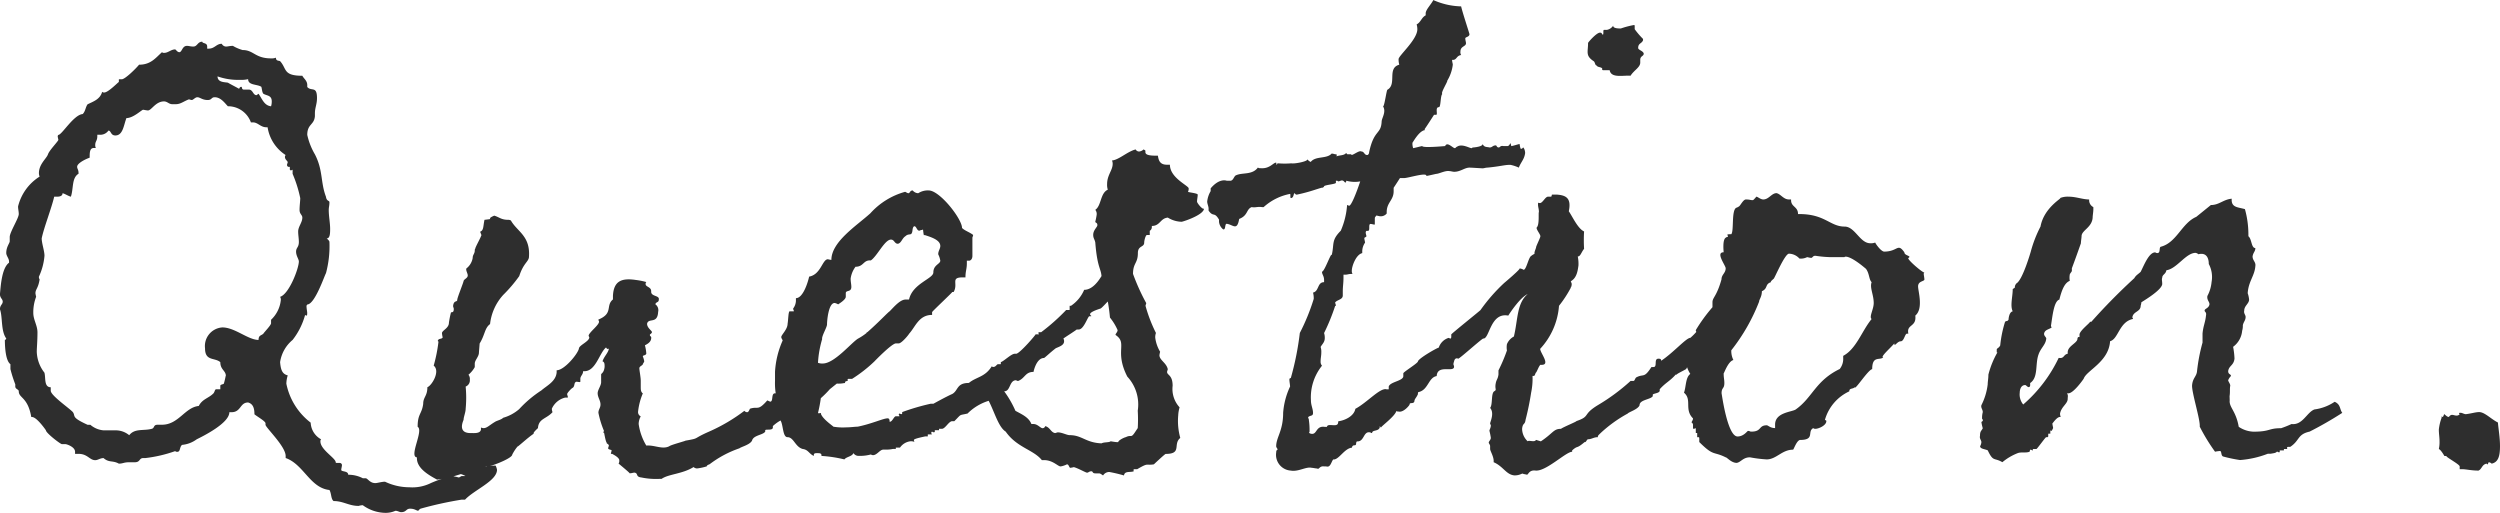 <svg xmlns="http://www.w3.org/2000/svg" width="158.268" height="32.472" viewBox="0 0 158.268 32.472">
    <path id="パス_7189" fill="#2e2e2e" d="M19.844-23.452c-1.232 0-.968-.44-1.408-.924-.088-.044-.264 0-.264-.22a.749.749 0 0 1-.308.044c-1.012 0-1.1-.528-1.8-.528a2.6 2.6 0 0 1-.616-.264c-.22 0-.308.044-.44.044a.318.318 0 0 1-.264-.176c-.352 0-.44.308-.836.308h-.088v-.132c0-.264-.308-.176-.308-.308-.308 0-.308.308-.572.308-.176 0-.264-.044-.4-.044-.308 0-.308.4-.484.4-.132 0-.22-.176-.264-.176-.264 0-.44.22-.7.22a.162.162 0 0 1-.132-.044c-.4.352-.7.792-1.452.792-.176.22-.88.924-1.1.924h-.136c-.044 0-.044 0-.044.044v.132c0-.044-.66.66-.924.66a.162.162 0 0 1-.132-.044c-.132.484-.572.616-.924.792-.132.176-.132.44-.308.616-.572.044-1.32 1.32-1.54 1.32a.136.136 0 0 0-.044.088 1.906 1.906 0 0 0 .044.22c0 .088-.572.66-.66.924s-.572.616-.572 1.188a.589.589 0 0 0 .044.22 3.094 3.094 0 0 0-1.364 1.888c0 .176.044.308.044.484 0 .264-.572 1.144-.572 1.452v.264c0 .132-.22.352-.22.748 0 .176.176.352.176.528v.088c-.484.352-.528 1.584-.576 1.98 0 .264.176.308.176.484S.7-8.932.7-8.668c.18.484.048 1.368.4 1.848a.1.1 0 0 1-.088.088c0 .44.044 1.32.352 1.54v.308a7.932 7.932 0 0 0 .308.968v.132c0 .176.22.176.22.308 0 .44.572.352.792 1.628h.044c.308 0 .88.836.88.836 0 .176.924.88 1.012.88h.22c.088 0 .616.176.616.484v.132h.22c.572 0 .7.4 1.056.4.176 0 .308-.132.528-.132.352.308.572.132.968.352.264 0 .308-.088.66-.088h.352c.352 0 .264-.264.528-.264H9.9a8.573 8.573 0 0 0 1.892-.44.193.193 0 0 0 .132.044c.22 0 .132-.308.308-.44a1.842 1.842 0 0 0 .924-.352c.352-.176 2.068-1.012 2.068-1.716h.132c.616 0 .528-.616 1.056-.616.308.088.4.352.4.748.22.176.7.44.7.572v.088c0 .176 1.276 1.364 1.276 1.98v.128c1.144.4 1.54 1.892 2.772 2.024.132.22.088.572.264.7.616 0 .968.308 1.584.308a.959.959 0 0 1 .264-.044 2.5 2.5 0 0 0 1.452.484 1.553 1.553 0 0 0 .616-.132c.132 0 .264.088.352.088.352 0 .308-.22.572-.22.308 0 .4.132.528.132 0 0 0-.044.132-.132a23.511 23.511 0 0 1 2.6-.572h.22c.572-.616 2.024-1.188 2.024-1.892a.912.912 0 0 0-.088-.264c-.66 0-.88.264-1.408.264h-.176c-.22.088-.132.4-.4.4h-.176c-.088.044-.132.088-.176.088a2.476 2.476 0 0 0-.44-.088 7.683 7.683 0 0 0-1.32.44 2.636 2.636 0 0 1-1.364.268 3.59 3.59 0 0 1-1.54-.352c-.22 0-.484.088-.616.088-.352 0-.484-.308-.616-.308h-.176a1.974 1.974 0 0 0-.836-.22h-.088c0-.264-.44-.176-.44-.308 0-.088.044-.22.044-.308a.14.14 0 0 0-.132-.132h-.132c-.088 0-.132 0-.132-.044 0-.264-.968-.792-.968-1.32a.162.162 0 0 1 .044-.132 1.261 1.261 0 0 1-.66-1.056 4.133 4.133 0 0 1-1.54-2.464 1.891 1.891 0 0 1 .088-.528c-.352-.088-.44-.352-.484-.836a2.255 2.255 0 0 1 .792-1.408 4.467 4.467 0 0 0 .792-1.584.154.154 0 0 0 .088.044c.044 0 .044-.088.044-.176s-.044-.264-.044-.44c0-.044.044-.044.044-.088.484 0 1.1-1.848 1.188-1.98a6.641 6.641 0 0 0 .22-1.98c0-.088-.176-.22-.176-.22.22 0 .22-.352.22-.616 0-.352-.088-.792-.088-1.188 0-.176.044-.264.044-.484 0-.132-.176-.044-.22-.352-.352-.924-.176-1.672-.7-2.684a4.2 4.2 0 0 1-.484-1.232c0-.7.44-.616.484-1.188v-.176c0-.352.132-.572.132-.968 0-.792-.352-.4-.616-.7v-.132c-.004-.272-.224-.404-.312-.58zM17.38-7.128c-.132.132-.308.088-.308.4-.66 0-1.5-.792-2.288-.792a1.181 1.181 0 0 0-1.1 1.32c0 .836.616.572.968.88 0 .484.352.528.352.88 0-.132-.044.22-.132.484-.044.044-.22.044-.22.132v.22h-.264c-.088 0-.088.176-.176.264-.308.308-.7.352-.924.792-.88.088-1.276 1.188-2.332 1.188h-.264c-.308 0-.176.22-.4.264-.528.132-1.056-.044-1.408.4a1.335 1.335 0 0 0-.88-.308H7.26a1.466 1.466 0 0 1-.836-.352h-.176c-1.056-.484-.748-.528-.924-.792-.176-.22-1.408-1.056-1.408-1.364v-.22c-.44 0-.308-.616-.4-.924a2.26 2.26 0 0 1-.484-1.32c0-.264.044-.66.044-1.232 0-.44-.264-.792-.264-1.232a2.728 2.728 0 0 1 .18-1.02 1.906 1.906 0 0 1-.044-.22c0-.264.176-.308.264-.88a.257.257 0 0 1-.044-.176 3.866 3.866 0 0 0 .352-1.32c0-.308-.176-.792-.176-1.1.132-.66.616-1.892.792-2.64h.176c.176 0 .352-.044.352-.22.176.044.352.176.528.22.176-.528.044-1.188.484-1.452v-.044c0-.22-.088-.264-.088-.4 0-.22.528-.484.792-.572 0-.308 0-.616.264-.616h.132c-.044-.044-.044-.176-.044-.176 0-.264.132-.264.132-.572v-.088h.176a.627.627 0 0 0 .528-.264c.176 0 .132.308.44.308.484 0 .528-.66.7-1.1.44 0 .968-.528 1.056-.528.044 0 .22.044.308.044.22 0 .484-.572 1.012-.572.22 0 .308.176.528.176h.22c.308 0 .484-.176.836-.308a1 1 0 0 0 .176.044c.088 0 .22-.176.352-.176.176 0 .308.176.66.176.264 0 .22-.176.44-.176.4 0 .66.4.836.572h.088a1.542 1.542 0 0 1 1.368 1.02h.132c.308 0 .484.308.836.308h.088a2.567 2.567 0 0 0 1.144 1.76.162.162 0 0 0-.044.132c0 .132.132.22.176.308 0 .044-.044.132-.044.176a.117.117 0 0 0 .132.132h.044v.176l.044.044a.193.193 0 0 0 .132-.044v.264a8.051 8.051 0 0 1 .484 1.54c0 .176-.044.484-.044.748s.176.308.176.484c0 .308-.264.572-.264.88 0 .22.044.44.044.66 0 .352-.176.352-.176.616s.176.484.176.616c0 .44-.616 2.068-1.188 2.244a.33.33 0 0 1 .044.22 1.989 1.989 0 0 1-.616 1.232v.22c0 .128-.44.568-.484.656zm-2.244-15.884c-.176-.044-.66 0-.66-.4a3.925 3.925 0 0 0 1.408.22 1.972 1.972 0 0 0 .528-.044c0 .4.572.308.836.484.044.132.044.352.132.44.22.132.528.088.528.484a.991.991 0 0 1-.044.308c-.44-.044-.572-.484-.792-.792-.088.044-.088.088-.132.088-.22 0-.22-.352-.484-.352h-.308c-.176 0-.088-.176-.176-.176s-.132.132-.132.132c.044.004-.484-.26-.704-.392zM38.72-2.64c0 .22-.132.308-.132.528a6.048 6.048 0 0 0 .352 1.144c0 .044-.044.044-.044.088l.044.044c0-.132.088.528.176.616-.044.044.132.088.132.176 0 .044-.044.132-.044.176 0 .088.22.088.22.132a1 1 0 0 1-.044.176v.044h.088c-.044 0 .484.22.44.44a.265.265 0 0 1-.044.176s.748.616.7.616c.132 0 .22-.044.308-.044.264.044.044.264.44.308a4.523 4.523 0 0 0 1.144.088h.132c.44-.308 1.32-.308 2.024-.748a.336.336 0 0 0 .22.088 3.444 3.444 0 0 0 .616-.132c0-.044.044-.088.176-.132A6.7 6.7 0 0 1 47.52.132c.088-.088.66-.22.792-.484.088-.352.7-.352.836-.572v-.088c.044-.088.484.044.484-.176v-.088a2.613 2.613 0 0 1 .484-.352c.176.264.132 1.056.44 1.056.4 0 .484.616.968.748.352.044.4.308.7.44V.572c0-.132.088-.132.22-.132s.264 0 .264.132v.044a8.279 8.279 0 0 1 1.452.22c.132-.176.484-.176.572-.4a.384.384 0 0 0 .352.176 2.616 2.616 0 0 0 .748-.088.443.443 0 0 0 .132.044c.264 0 .44-.352.66-.352h.176a2 2 0 0 0 .44-.044h.176V.088h.264a.943.943 0 0 1 .66-.4.558.558 0 0 1 .264.044.162.162 0 0 1-.04-.132c0-.088.748-.22.7-.22h.176v-.128h.264a.193.193 0 0 1-.044-.132l.044-.044.096.044c.176 0 0-.132.132-.132h.22V-1.1h.176c.22 0 .44-.484.66-.484h.132c.484-.484.264-.352.836-.484a3.223 3.223 0 0 1 1.628-.88c.176-.176.44-.528.7-.528.4 0 .308-.7.748-.7a.193.193 0 0 0 .132.044c.44-.176.44-.572.968-.572.088-.4.308-.88.66-.88.044 0 .4-.352.748-.616.176-.088.528-.176.528-.44a.333.333 0 0 0-.044-.176c.044-.044.88-.572.836-.572h.132c.308 0 .528-.7.66-.836.484 0-.528-.088.7-.484.088 0 .484-.484.528-.484-.044.044.176-.4.132-.4-.484 0 .88-1.056.528-1.144-.088 0-.176 0-.176-.088-.176 0-.352.088-.528.088a1.036 1.036 0 0 1-.352-.088c0-.088-.44.924-1.144.924a2.308 2.308 0 0 1-.836 1.012h-.084v.22c0 .044 0 .044-.044.044H68.2a12.8 12.8 0 0 1-1.584 1.408h-.088c-.044 0-.088 0-.088.044a.154.154 0 0 0 .044.088h-.22c.044 0-1.012 1.232-1.232 1.232h-.088c-.22 0-.7.484-.88.528v.088c0 .044 0 .044-.044.044h-.132c-.088 0-.132.176-.308.176a.136.136 0 0 1-.088-.044c-.44.7-.968.66-1.452 1.056-.792 0-.66.484-1.056.7-.4.176-1.188.616-1.188.616h-.176a14.039 14.039 0 0 0-1.8.528c0 .088 0 .132-.044.132a.443.443 0 0 1-.132-.044l-.044.044c0 .044.044.088.044.132h-.22c-.132 0-.22.352-.4.352 0-.176-.044-.22-.132-.22-.264 0-1.012.352-1.892.528-.176 0-.44.044-.748.044a3.59 3.59 0 0 1-.792-.044c.044 0-.7-.484-.792-.836.088-.088-.176.044-.176-.044a8.792 8.792 0 0 0 .176-.924 6.312 6.312 0 0 0 .572-.572l.44-.352A1.8 1.8 0 0 0 54.164-4s.044.044.044-.088c.044 0 .088-.044.132-.044.088 0-.044-.132.088-.132h.22a8.885 8.885 0 0 0 1.408-1.1s1.1-1.144 1.364-1.144h.18c.176 0 .616-.528.66-.616.4-.44.616-1.188 1.452-1.188v-.176c0-.044 1.32-1.276 1.276-1.276h.088c.308-.528-.22-.924.572-.924h.176c0-.4.088-.528.088-.88v-.176h.132c.132 0 .22-.132.22-.308V-13.2c0-.044.044-.088.044-.176-.22-.176-.528-.264-.7-.44 0-.572-1.408-2.376-2.112-2.376a1.106 1.106 0 0 0-.66.176.475.475 0 0 1-.352-.176c-.176 0-.176.176-.264.176s-.176-.088-.22-.088a4.621 4.621 0 0 0-2.2 1.364c-.88.792-2.464 1.8-2.464 2.948a1.906 1.906 0 0 1-.22-.044c-.352 0-.44.968-1.188 1.1-.044.22-.352 1.364-.836 1.364v.172a.874.874 0 0 1-.176.484c0 .088.044.088.044.176h-.264c-.088 0-.088.572-.132.792 0 .352-.4.7-.4.836 0 .088.088.176.088.22a5.667 5.667 0 0 0-.484 1.98v.572a4.278 4.278 0 0 0 .044.792h-.044c-.264 0-.088.528-.308.528l-.18-.08c-.616.7-.572.352-1.1.528-.044.088-.088.22-.176.22a.229.229 0 0 1-.176-.088 11.02 11.02 0 0 1-2.244 1.32c-1.1.484-.528.4-1.5.572.088 0-.924.264-1.012.352-.44.22-.924-.088-1.452-.044a3.611 3.611 0 0 1-.484-1.364 1 1 0 0 1 .132-.484.3.3 0 0 1-.168-.312 4.045 4.045 0 0 1 .3-1.144c-.132-.088-.132-.264-.132-.4v-.4c0-.22-.088-.66-.088-.792s.22-.176.22-.264c.044-.088.088-.132.088-.176a1.364 1.364 0 0 0-.088-.308c0-.088.176-.044.22-.176a2.634 2.634 0 0 0-.088-.528c.264-.132.4-.264.4-.484 0-.088-.088-.088-.088-.176 0-.044.132-.088.132-.176s-.308-.264-.308-.528c.088-.4.66.044.7-.748a.456.456 0 0 0-.176-.484c.044-.176.22-.088.22-.308.044-.264-.484-.176-.484-.484v-.044c0-.264-.352-.264-.352-.44a.162.162 0 0 1 .044-.132 4.367 4.367 0 0 0-.66-.132c-.88-.132-1.408.044-1.452 1.012v.22c-.484.4.044.88-.924 1.276 0 .044.044.088.044.132 0 .22-.616.66-.66.88 0 .044.044.088.044.132-.044.264-.66.484-.66.7-.088.352-.924 1.364-1.408 1.364v.132c-.044.572-.616.836-.968 1.144a7.348 7.348 0 0 0-1.408 1.188 2.66 2.66 0 0 1-1.008.544c-.132.132-.4.176-.528.264-.44.264-.572.484-.88.352v.132c-.044.264-.44.22-.66.22-.7 0-.572-.528-.44-.836 0-.176.132-.484.132-.7a7.489 7.489 0 0 0 0-1.408.418.418 0 0 0 .264-.44.419.419 0 0 0-.088-.308 1.694 1.694 0 0 0 .4-.484v-.22c0-.22.264-.44.264-.7 0-.044.044-.528.044-.572.352-.572.308-.968.66-1.232a3.262 3.262 0 0 1 .836-1.848 8.979 8.979 0 0 0 1.012-1.188c.264-.836.616-.924.616-1.232.088-1.32-.748-1.584-1.144-2.288a.333.333 0 0 0-.176-.044c-.44 0-.572-.176-.88-.264-.616.264.132.176-.616.264-.088.4-.044.66-.264.748-.044 0 .132.264.044.264.044 0-.4.792-.352.792a.193.193 0 0 0-.044.132c0 .22-.132.264-.132.484a1.063 1.063 0 0 1-.4.66c-.044.132.088.308.088.44 0 .176-.22.22-.264.352 0 .088-.4 1.056-.4 1.188 0 .176-.22 0-.264.4 0 .044.044.132.044.176 0 .176-.044.22-.176.22a5.773 5.773 0 0 0-.132.66c0 .352-.44.484-.44.66a1.556 1.556 0 0 0 .044.264c-.044.132-.264.044-.308.22a.043.043 0 0 0 .044.044A9.7 9.7 0 0 1 28.16-5.1c.44.352-.132 1.276-.4 1.364 0 .572-.264.616-.264 1.056-.088.66-.352.616-.352 1.452.4.22-.572 1.892-.044 1.936-.044.66.7 1.1 1.276 1.408a8.24 8.24 0 0 0 1.5-.352c.176.044.264.132.572.22a1.876 1.876 0 0 0 .792-.264c0-.044.132-.088.132-.132s0-.044.088-.044a.341.341 0 0 0 .132.044c0-.088-.132-.176-.132-.308 0 .132 1.672-.484 1.672-.748A2.739 2.739 0 0 1 33.484 0c-.088.132.66-.572 1.012-.792-.088-.044.264-.352.264-.352.044-.616.528-.572.924-1.012a.589.589 0 0 1-.044-.22 1.251 1.251 0 0 1 .836-.7h.132c.044 0 .044 0 .044-.044s-.044-.132-.044-.176c0-.088.308-.4.352-.4.132-.088.088-.308.176-.352.044-.088.308.044.308-.044v-.176c0-.176.176-.264.176-.484.792.088 1.012-1.144 1.452-1.5.088.176.176.044.176.088-.044.264-.308.484-.4.792.132.044.132.176.132.352-.044.4-.22.4-.22.484v.484c0 .22-.22.484-.22.7.004.272.18.452.18.712zM59-13.684s.132 0 .132-.044c0-.132.044.528.088.352.4.132 1.012.308 1.012.7 0 .176-.132.308-.132.528a1.4 1.4 0 0 1 .132.4c0 .22-.44.264-.44.748 0 .4-1.32.7-1.54 1.716h-.22c-.352 0-.748.484-1.012.748-.088.044-.7.7-1.408 1.32-.044 0-.044 0-.044.044a3.67 3.67 0 0 1-.528.352c-.4.22-1.5 1.584-2.244 1.584a.749.749 0 0 1-.308-.044 6.543 6.543 0 0 1 .264-1.5c-.044-.176.308-.748.308-.924 0-.22.088-1.364.484-1.364a.743.743 0 0 1 .22.088c.132-.088.484-.308.484-.484v-.22c0-.22.352-.044.352-.4 0-.176-.044-.308-.044-.528a1.6 1.6 0 0 1 .308-.748c.528 0 .484-.44.968-.4.4-.264.88-1.32 1.276-1.32.22 0 .22.264.44.264.22-.044.264-.352.484-.484.132-.132.264-.088.352-.132.132-.132.044-.352.176-.484.18-.076.18.408.44.232zm29.26-7.832c.22.352-.088.748-.088.968-.044.836-.484.484-.792 1.936a.217.217 0 0 1-.044.132c-.044.044-.044.044-.088.044-.176 0-.176-.22-.352-.22-.132-.088-.44.176-.616.22l-.044-.044h-.22s-.044 0-.088-.088c-.132.176-.4.132-.616.22.044-.132 0-.132-.044-.132-.088 0-.132-.044-.264-.044-.308.352-1.012.132-1.32.528a.5.5 0 0 1-.22-.176c.088.132-.792.308-1.012.264a5.229 5.229 0 0 1-.836 0c-.088 0-.044.088-.088.088-.044-.044 0-.132-.044-.132-.176 0-.4.4-.968.352-.088 0-.132 0-.176-.044-.352.484-.968.308-1.364.484-.176.044-.176.4-.44.352h-.176c-.132-.044-.528-.088-1.012.484v.176a1.614 1.614 0 0 0-.22.66c0 .132.088.308.088.44v.132c.308.44.352.044.66.572v.132a.7.7 0 0 0 .264.484c.176.044.088-.352.22-.352.4.044.66.484.792-.308.572-.22.44-.616.792-.748.264.044.352-.044.66 0h.096a3.469 3.469 0 0 1 1.672-.836c.044 0 0 .22.044.264.176 0 .176-.22.22-.308.044 0 .088.088.132.088h.044c.836-.176 1.232-.352 1.584-.44h.044c.088-.044.088-.088.088-.088.044-.088.748-.132.748-.22v-.132h.088a.136.136 0 0 0 .088.044c.132-.044.22-.088.264-.044.088 0 .176.264.22 0a1.954 1.954 0 0 0 .88.044c-.264.792-.572 1.54-.7 1.54-.044 0-.088-.044-.132-.044a4.913 4.913 0 0 1-.4 1.628c-.616.616-.4.836-.572 1.54-.044-.176-.44 1.012-.616 1.056 0 .176.132.264.132.528v.132c-.44 0-.308.572-.7.66a1.357 1.357 0 0 1 .044.4 13.12 13.12 0 0 1-.88 2.156 18.272 18.272 0 0 1-.572 2.86h-.044c-.044.044-.044.044-.044.088 0 .132.044.352.044.44a4.72 4.72 0 0 0-.44 1.672c0 1.144-.44 1.54-.44 2.112 0 .088.088.132.088.22 0 0-.088 0-.088.176a1 1 0 0 0 .924 1.144c.484.088.968-.264 1.32-.176.088 0 .264.044.352.044.132.088.132-.176.44-.132h.132c.264.088.308-.264.44-.44.352.044.7-.7 1.188-.748.044-.264.264-.044.264-.264 0-.044 0-.044.044-.132.484.044.4-.66.836-.572.044 0 .044.044.132.044 0-.22.4-.088.484-.352v-.088c.044.044.044.088.088.088-.044-.044.88-.7.968-1.056 0 .044.088.044.132.044.308.088.7-.4.7-.44 0-.176.264 0 .308-.22 0-.132.132-.22.22-.44 0-.044 0-.132.044-.132.616-.132.616-.924 1.144-1.012.044-.748 1.056-.22 1.1-.572 0-.176-.088-.088 0-.352.044-.22.176-.22.264-.176.088 0 1.5-1.276 1.584-1.276.4.044.44-1.672 1.584-1.452 0 0 .88-1.408 1.408-1.408.044.044.044-.22.132-.176.176-.132.66-.44.484-.484.044-.088.176-.176.176-.264l.484-.44.4-.264c.088-.088.176 0 .22-.176.484-.264.264-.132.616-.7.132-.044.176-.572.264-.66-.132 0-.572-.528-.748-.572-.088 0-.176-.044-.264-.044-.132-.044-.308.352-.88.484-.132.792-.528.66-.836.924-.176.088-.308.88-.484.88a.625.625 0 0 0-.264-.088c.132 0-.968.924-.968.924a11.01 11.01 0 0 0-1.5 1.716c-.088.088-1.848 1.5-1.848 1.54v.176a.154.154 0 0 1-.044.088c-.044 0-.088-.044-.132-.044a.955.955 0 0 0-.616.616c-.088 0-1.32.7-1.32.88-.044.132-.924.66-.924.748v.176c0 .308-.836.352-.924.66v.176h-.132c-.4-.132-1.232.836-1.98 1.232-.088.484-.7.748-1.1.792.044 0 0 .088 0 .132-.088.264-.66-.044-.7.22h-.132c-.572-.088-.484.484-.836.44-.044 0-.22-.044-.132-.132a4.525 4.525 0 0 0-.044-.748c0-.088-.044-.088-.044-.176.132-.132.308-.044.308-.264 0-.264-.132-.484-.132-.792a3.194 3.194 0 0 1 .7-2.2.372.372 0 0 1-.088-.264c0-.22.044-.352.044-.572a.969.969 0 0 0-.044-.352c.132-.22.264-.308.264-.572a.991.991 0 0 0-.044-.308 12.905 12.905 0 0 0 .7-1.716c.044 0 .044 0 .044-.044s-.044-.132-.044-.176c.132-.176.484-.176.484-.44v-.264c0-.308.044-.528.044-.836v-.22h.132c.132 0 .176-.044.352-.044h.088a.4.4 0 0 1-.044-.22c0-.264.264-1.012.66-1.1v-.088a.976.976 0 0 1 .176-.572c0-.088-.044-.176-.044-.308a.633.633 0 0 0 .132-.088c0-.088-.044-.132-.044-.264a.154.154 0 0 1 .044-.088h.092c.176 0 0-.44.176-.44a1.906 1.906 0 0 1 .22.044c.044 0 .044 0 .044-.088v-.308c0-.088.044-.088.088-.176.088 0 .176.044.264.044a.478.478 0 0 0 .4-.176v-.088c0-.616.44-.748.44-1.32v-.22s.176-.264.4-.616h.22c.176.044 1.5-.4 1.452-.132.044 0 .616-.132.616-.132.176 0 .572-.22.836-.176.088 0 .22.044.308.044.4 0 .66-.264.968-.264.132 0 .748.044.836.044s.176-.044.308-.044c.88-.088 1.056-.176 1.452-.176a2.48 2.48 0 0 1 .528.176c.132-.352.352-.528.4-.924 0-.176-.088-.352-.132-.352a.163.163 0 0 1-.132.088c-.044 0-.088-.308-.088-.308-.044 0-.44.132-.528.132a1 1 0 0 0-.044-.176c-.044 0-.044.132-.176.176h-.264c-.22-.044-.22.088-.308.088-.132 0-.132-.132-.176-.132-.22 0-.22.132-.4.132-.176-.044-.352 0-.44-.22 0 .176-.572.22-.616.22s-.044.044-.088.044c-.132 0-.616-.308-.924-.088-.044 0-.088.088-.132.088-.132 0-.484-.44-.616-.132-.044 0-1.408.132-1.452 0-.044 0-.352.088-.572.132a.858.858 0 0 1-.044-.352c0 .044.4-.748.792-.792a.043.043 0 0 0-.044-.044c0 .044.616-.924.616-.924h.132c.132 0-.088-.484.176-.484.132 0 .088-.748.22-.836-.132-.044.352-.792.308-.836a2.519 2.519 0 0 0 .352-1.012c0-.088-.044-.176-.044-.308h.044c.264 0 .22-.264.528-.308a.33.33 0 0 1-.044-.22c0-.352.352-.308.352-.528 0-.088-.044-.176-.044-.308 0-.088.264-.088.264-.264 0-.044-.44-1.364-.528-1.76a4.582 4.582 0 0 1-1.76-.4c-.132.264-.484.616-.484.836v.132c-.264.132-.308.44-.572.572a1.161 1.161 0 0 1 .044.308c0 .66-1.188 1.672-1.188 1.892a1.238 1.238 0 0 0 .044.352c-.792.22-.132 1.232-.748 1.584-.056-.004-.188 1.052-.276 1.052zM63.008-3.3c.528.572.792 2.024 1.364 2.376C65.076.088 66.132.22 66.66.88h.132c.572 0 .88.4 1.056.4a1.33 1.33 0 0 0 .4-.132c.132 0 .132.22.22.22a1.906 1.906 0 0 0 .22-.044c.308.088.748.352.836.352s.132-.088.264-.088.044.132.264.132h.22c.088 0 .132.044.264.132a.462.462 0 0 1 .4-.22 9.211 9.211 0 0 1 .924.22c.044-.308.4-.176.616-.264 0-.044-.044-.132.044-.132h.176c.748-.44.528-.22 1.056-.308 0 0 .7-.66.748-.66 1.056 0 .44-.616.924-1.012a4.011 4.011 0 0 1-.132-1.408 2.209 2.209 0 0 1 .088-.528 1.719 1.719 0 0 1-.44-1.364c0-.7-.352-.66-.352-.88 0-.044.044-.132.044-.176-.088-.4-.528-.572-.528-.88a1.905 1.905 0 0 1 .044-.22 2.3 2.3 0 0 1-.308-.88.749.749 0 0 1 .044-.308 9.41 9.41 0 0 1-.66-1.716c0-.044.044-.132.044-.176a13.309 13.309 0 0 1-.836-1.848c0-.7.308-.66.308-1.32 0-.484.4-.352.4-.66 0-.132.088-.484.176-.484h.176v-.264a.274.274 0 0 0 .132-.22v-.088c.528 0 .528-.484 1.012-.528a1.734 1.734 0 0 0 .88.264c.352-.088 1.408-.484 1.408-.836-.088.088-.44-.352-.44-.44 0-.132.044-.308.044-.44 0-.088-.484-.132-.616-.176a.478.478 0 0 0 .044-.22c0-.176-1.188-.66-1.188-1.5h-.188c-.44 0-.528-.264-.572-.572-.352 0-.792 0-.792-.22v-.088c0-.044-.132-.088-.132-.088 0 .044-.176.132-.264.132a.242.242 0 0 1-.22-.132c-.528.132-1.056.66-1.5.7a.478.478 0 0 1 .044.22c0 .4-.352.7-.352 1.276a.969.969 0 0 0 .044.352c-.484.22-.4 1.012-.792 1.276a.419.419 0 0 1 .088.308 3.811 3.811 0 0 1-.088.44c0 .088.132.044.132.22 0 .132-.264.308-.264.616 0 .22.088.264.132.484.132 1.716.4 1.628.4 2.288v.176c0 .088.088.132.088.22v.176c0 .044.176.044.176.264a11.367 11.367 0 0 1 .264 1.628 3.452 3.452 0 0 1 .484.792c0 .132-.132.22-.132.308.792.528-.088 1.012.748 2.64a2.592 2.592 0 0 1 .66 2.156 9.174 9.174 0 0 1 0 1.1l-.176.264c-.264.4-.22.132-.572.308-.176.044-.484.22-.484.308 0 .044-.484-.044-.484-.044-.088.088-.44.044-.572.132-1.012-.04-1.232-.52-2.024-.52-.176 0-.484-.176-.748-.176-.044 0-.132.044-.176.044-.264-.044-.308-.352-.616-.44-.044.088-.088.132-.176.132-.132 0-.308-.264-.572-.264H66c-.176-.44-.616-.616-1.012-.836A6.362 6.362 0 0 0 63.844-4a3.542 3.542 0 0 1-.616.4zm36.52 2.2c-.484 0-.484.264-1.276.792L97.944-.4c-.088.176-.44 0-.528.088a1.1 1.1 0 0 1-.352-.792c.044-.4.176-.22.22-.572a17.083 17.083 0 0 0 .352-1.716 4.285 4.285 0 0 0 .088-1.056h.044c.132 0 .088-.088.176-.22.044 0 .22-.528.308-.484.66.044-.044-.748-.044-1.012A4.488 4.488 0 0 0 99.4-8.888a7.339 7.339 0 0 0 .748-1.144c0-.132.044 0 .044-.132.044-.176-.044-.22-.044-.264l.044-.044c.352-.22.4-.7.44-.968a2.325 2.325 0 0 0-.044-.572c.176 0 .22-.264.4-.484a9.142 9.142 0 0 1 0-1.1c-.4-.176-.748-.968-.968-1.276.176-.836-.176-1.012-.748-1.056h-.308c-.044 0 0 .132-.088.132H98.7c-.176 0-.352.44-.528.4-.044 0-.088 0-.088-.044-.044.264.044.352.044.616-.044.044.044.792-.132.968-.088.088.264.484.22.572.044 0-.308.7-.264.7-.088.264-.132.308-.088.484.132.264.044.22.044.4-.044.44-.616 1.276-.616 1.5 0 .176.176.308.176.528-.748.572-.66 1.628-.924 2.728a.954.954 0 0 0-.44.484 1.188 1.188 0 0 0 0 .4 10.344 10.344 0 0 1-.536 1.26v.264c-.044.308-.132.308-.176.572a.874.874 0 0 0 0 .352c0 .044 0 .088-.088.132-.22.132-.088.836-.264 1.056.264.308.044.792 0 .968 0 .088.044.088.044.132 0 .176-.088.264-.088.352a3.811 3.811 0 0 1 .088.44c0 .132-.132.22-.132.308 0 .044.088.132.088.22v.18c0 .132.264.528.22.836.616.264.792.792 1.32.836.4 0 .484-.176.572-.088a1.906 1.906 0 0 1 .22.044c.088 0 .132-.308.528-.264.66.088 1.936-1.188 2.332-1.188V.264c.4-.352.22-.044.792-.528.088.044.132-.176.22-.176.22 0 .352-.132.616-.132v-.044c0-.044.044-.088.132-.176a8.4 8.4 0 0 1 1.76-1.276c.044-.088.66-.264.748-.528 0-.352.7-.352.836-.572v-.088c0-.088.44-.088.44-.264v-.088c.4-.44.616-.484 1.012-.924h.088c-.132 0 .44-.264.572-.352.176-.308.44-.924.748-.924a7.222 7.222 0 0 0 1.276-1.1c.264-.352.968-1.188.968-1.232-.088-.044.22-.044.44-.22.352-.22.044-.616.132-.7.044-.044.088-.132.132-.132.088-.088.088.088.264-.044.176-.044.176-.748.352-.836l-.44-.132c0 .22-.4-.176-.4.132v.088A6.979 6.979 0 0 0 109.3-8.4a.333.333 0 0 0 .044.176h-.088c.044 0-.792.528-.88.616a3.651 3.651 0 0 1-.66.748c-.264 0-1.056.924-1.848 1.452 0-.132-.088-.132-.176-.132-.308 0-.044.528-.308.528h-.132c-.484.748-.484.4-.968.66-.088.088-.088.22-.176.22h-.176A12.574 12.574 0 0 1 101.86-2.6c-1.012.616-.44.7-1.364 1.012.088.004-.88.4-.968.488zm5.192-24.684a5.014 5.014 0 0 1-.528-.616v-.176c0-.044 0-.088-.044-.088a5.449 5.449 0 0 0-.836.22c-.308 0-.484-.044-.484-.176a.616.616 0 0 1-.4.264h-.176c-.088 0 0 .308-.088.308-.088-.132-.088-.132-.176-.132-.22 0-.792.66-.748.66 0 .572-.176.792.352 1.144.088.044.088.264.176.264.088.132.22.088.352.176.044 0-.044.132.088.132h.4c.088.528.88.308 1.32.352.22-.352.616-.528.616-.836v-.22c.044-.22.22-.176.22-.352-.044-.176-.352-.22-.352-.352 0-.308.22-.264.308-.484zm5.1 13.508c-.528 0 .132.836.132 1.012 0 .308-.264.4-.264.7-.308 1.1-.572 1.144-.572 1.452v.312a10.362 10.362 0 0 0-1.056 1.452c0 .088.088.176.088.308 0 0-.616 1.32-.7 1.408.088.044.132.044.132.22 0 .088-.132.176-.132.176a1.856 1.856 0 0 0 .264.66c-.308.22-.264.836-.4 1.188.528.44 0 1.056.572 1.628 0 .132-.088.176-.088.264a.163.163 0 0 1 .088.132v.176c0 .044 0 .088.044.088a.443.443 0 0 0 .132-.044v.308h.088v.264h.088c.044 0 .044.044.044.132v.176c.924.924.88.572 1.672.968.088 0 .352.352.7.352.264-.044.4-.352.836-.352a8.655 8.655 0 0 0 1.056.132c.616 0 .968-.616 1.672-.616.044 0 .22-.572.44-.616.968 0 .44-.528.836-.748a.217.217 0 0 0 .132.044c.22 0 .7-.22.7-.484 0-.088-.088-.044-.088-.088a2.842 2.842 0 0 1 1.54-1.8c0-.22.22-.132.352-.264 0 .22.836-1.1 1.1-1.144 0-.88.484-.528.7-.748-.22 0 .484-.616.7-.88 0 .264.176-.132.4-.132s.264-.484.4-.484h.088c-.132-.616.528-.4.44-1.144.528-.44.176-1.54.176-1.848 0-.352.4-.308.4-.44 0-.088-.044-.308-.044-.352a.136.136 0 0 1 .052-.092c-.044.088-1.188-.88-1.012-.924.22-.132-.264-.132-.264-.352-.44-.616-.4-.044-1.276-.044-.176 0-.484-.4-.572-.572a.749.749 0 0 1-.308.044c-.66 0-.968-1.056-1.628-1.056-.924 0-1.232-.792-2.86-.792h-.088c0-.484-.44-.44-.44-.88v-.044h-.132c-.352 0-.528-.352-.792-.4-.308 0-.484.4-.836.4-.176 0-.352-.176-.44-.176 0 0-.176.22-.22.22-.176 0-.176-.044-.44-.044-.176 0-.352.4-.44.44a.627.627 0 0 1-.176.088c-.308.176-.132 1.452-.308 1.672-.176 0-.22 0-.264.044l.044.044v.088a.162.162 0 0 0-.132.044c-.22.132-.132.88-.132.924zm9.02 1.056c.22.308.176.66.352.836-.132.352.132.792.132 1.32 0 .4-.308.88-.132 1.012-.616.748-.968 1.892-1.8 2.332v.132a1.035 1.035 0 0 1-.22.7c-1.54.748-1.716 1.8-2.772 2.552-.22.176-1.32.176-1.32.968v.22c-.308 0-.44-.176-.528-.176-.528 0-.308.4-.968.4-.132 0-.088-.044-.22-.044-.044 0-.264.352-.66.352-.66 0-1.012-2.816-1.012-2.728 0-.4.176-.264.176-.66 0-.22-.044-.308-.044-.616 0 .088.264-.748.616-.836a1.278 1.278 0 0 1-.132-.616 11.907 11.907 0 0 0 1.76-3.08c0-.132.176-.308.176-.66.4-.176.176-.44.572-.572-.044-.044.132-.176.176-.22.044 0 .7-1.584.968-1.584a.917.917 0 0 1 .66.308.87.87 0 0 0 .484-.088c.044 0 .176.044.264.044s.088-.132.264-.132a7.174 7.174 0 0 0 1.012.088h.836c-.044 0 .176-.264 1.364.748zm23.012 8.052c.044-.264 0-.44.044-.66 0-.132-.132-.264-.132-.352a.833.833 0 0 1 .176-.264c0-.132-.176-.088-.176-.308.044-.352.352-.352.4-.792a4.9 4.9 0 0 0-.088-.748 1.414 1.414 0 0 0 .572-1.012 1.093 1.093 0 0 0 .044-.352c.044-.22.176-.308.176-.528 0-.132-.132-.22-.088-.4 0-.308.308-.44.308-.7a1.633 1.633 0 0 0-.088-.4c.044-.748.44-1.1.484-1.716.044-.264-.176-.352-.176-.616.044-.264.176-.308.176-.528-.264 0-.22-.572-.44-.748v-.132a5.988 5.988 0 0 0-.22-1.584c-.44-.132-.88-.088-.836-.66-.528.044-.792.4-1.32.4l-.924.748c-.924.4-1.232 1.628-2.244 1.892-.132.044 0 .4-.22.4a.193.193 0 0 1-.132-.044c-.4 0-.7.792-.924 1.232-.132.132-.308.22-.4.4a38.2 38.2 0 0 0-2.724 2.764h-.088c.044.044-.616.528-.66.792v.176h-.088a.217.217 0 0 0-.044.132c-.044.264-.616.44-.616.836v.088c-.264.044-.22.308-.528.264h-.044a9.027 9.027 0 0 1-2.244 2.948 1 1 0 0 1-.22-.748c0-.132.044-.484.352-.484.044 0 .132.132.22.132.044 0 .088-.044.088-.132V-4c.528-.352.308-1.188.528-1.8.132-.4.44-.616.484-.968.044-.132-.132-.176-.132-.352.044-.264.308-.264.484-.4a.162.162 0 0 1-.044-.132c.088-.528.176-1.54.528-1.628.132-.528.308-1.056.66-1.188a1.164 1.164 0 0 1 0-.4c0-.044.088-.132.132-.22v-.176c.264-.7.572-1.584.572-1.584 0-.132.044-.352.044-.484.044-.352.66-.528.7-1.144 0-.132.044-.352.044-.528v-.132a.488.488 0 0 1-.264-.484c-.4 0-.836-.176-1.276-.176a1.3 1.3 0 0 0-.572.088c.22-.044-1.012.572-1.232 1.8a7.846 7.846 0 0 0-.616 1.584s-.528 1.848-.924 2.024c.044 0-.088.044-.088.264l-.132.088c0 .484-.176 1.056 0 1.408-.22.044-.264.44-.264.528-.088.132-.088.044-.22.132a7.492 7.492 0 0 0-.308 1.5c-.088.176-.22.176-.22.264v.176h.044a5.54 5.54 0 0 0-.572 1.408c0 .264-.044.44-.044.616a3.921 3.921 0 0 1-.4 1.32c-.044.176.088.264.088.44a1.357 1.357 0 0 0-.044.4c0 .088.088.044.044.132 0 .044-.088.088-.088.088a2.8 2.8 0 0 0 .088.4c-.088.176-.176.176-.176.484-.044.176.088.264.088.4a.625.625 0 0 1-.08.252c0 .176.308.176.484.264.352.748.4.44.924.748a3.517 3.517 0 0 1 .968-.572c.22-.088.528 0 .748-.088.044-.044 0-.132.088-.132.088.044.088.044.132.044 0-.044-.044-.088.044-.088h.176c.044 0 .572-.748.616-.748h.088l.044-.044v-.132c0-.044 0-.044.044-.044h.088V-.88c0-.088 0-.088.044-.132a.043.043 0 0 0 .044.044l.088-.176c0-.088-.044-.176-.044-.308 0 .044.264-.4.484-.4h.044a.478.478 0 0 1-.044-.22c.088-.44.484-.616.484-.924 0-.132.044-.22-.044-.352h.088c.308 0 .88-.792.968-.924.176-.528 1.584-1.056 1.672-2.376.528-.132.572-1.232 1.452-1.408a.154.154 0 0 0-.044-.088c.044-.4.528-.352.528-.748a.9.9 0 0 0 .044-.22c.352-.22 1.276-.792 1.32-1.144 0-.22-.044-.308 0-.4 0-.22.22-.22.264-.484.66-.088 1.232-1.1 1.848-1.1a.334.334 0 0 1 .176.088c.528-.132.66.264.66.616a1.746 1.746 0 0 1 .176 1.144 2.3 2.3 0 0 1-.264.88c-.044.264.132.352.132.528-.044.264-.308.264-.308.4 0 .088.132.088.088.308-.044.44-.176.66-.22 1.144v.572a11.215 11.215 0 0 0-.352 1.848c-.044.308-.264.4-.308.836s.528 2.2.484 2.64a11.753 11.753 0 0 0 .968 1.584 2.481 2.481 0 0 1 .308-.044c.132 0 .044.308.22.352a9.012 9.012 0 0 0 1.056.22 6.123 6.123 0 0 0 1.76-.4h.176c.264-.044.308-.044.4-.132.044 0 .088.044.132.044a.043.043 0 0 0 .044-.044v-.08h.264V.176h.176c.088 0-.044-.132.088-.132h.132c.616-.4.44-.792 1.232-.968a23.134 23.134 0 0 0 2.068-1.188c-.176-.22-.088-.528-.484-.7a2.973 2.973 0 0 1-1.276.484c-.484.176-.748 1.012-1.452.924a6.852 6.852 0 0 1-.66.264c-.836 0-.66.22-1.76.22a1.783 1.783 0 0 1-.924-.308c-.176-1.012-.616-1.232-.572-1.672zM158.84-1.5c-.44-.22-.836-.66-1.188-.66-.22 0-.484.088-.836.132-.132 0-.22-.088-.352-.088-.044 0-.088 0-.088.044l.044.044a.242.242 0 0 1-.22.088c-.088 0-.176-.044-.264-.044-.132 0-.176.132-.22.132-.088 0-.264-.176-.264-.176-.044 0-.044.176-.132.176l-.044-.044v.096a3.063 3.063 0 0 0-.176.748c0 .264.044.484.044.748a1.974 1.974 0 0 1-.044.484c.132.044.352.44.352.44h.132c-.088.044.836.528.836.66v.176h.176c.22 0 .572.088 1.012.088.22-.088.22-.4.528-.44a.043.043 0 0 0 .044.044c.044 0 .044-.132.088-.132a.307.307 0 0 1 .176.088c.4-.088.528-.44.528-1.1 0-.532-.088-1.016-.132-1.504z" data-name="パス 7189" transform="translate(-.704 28.248)"/>
</svg>
